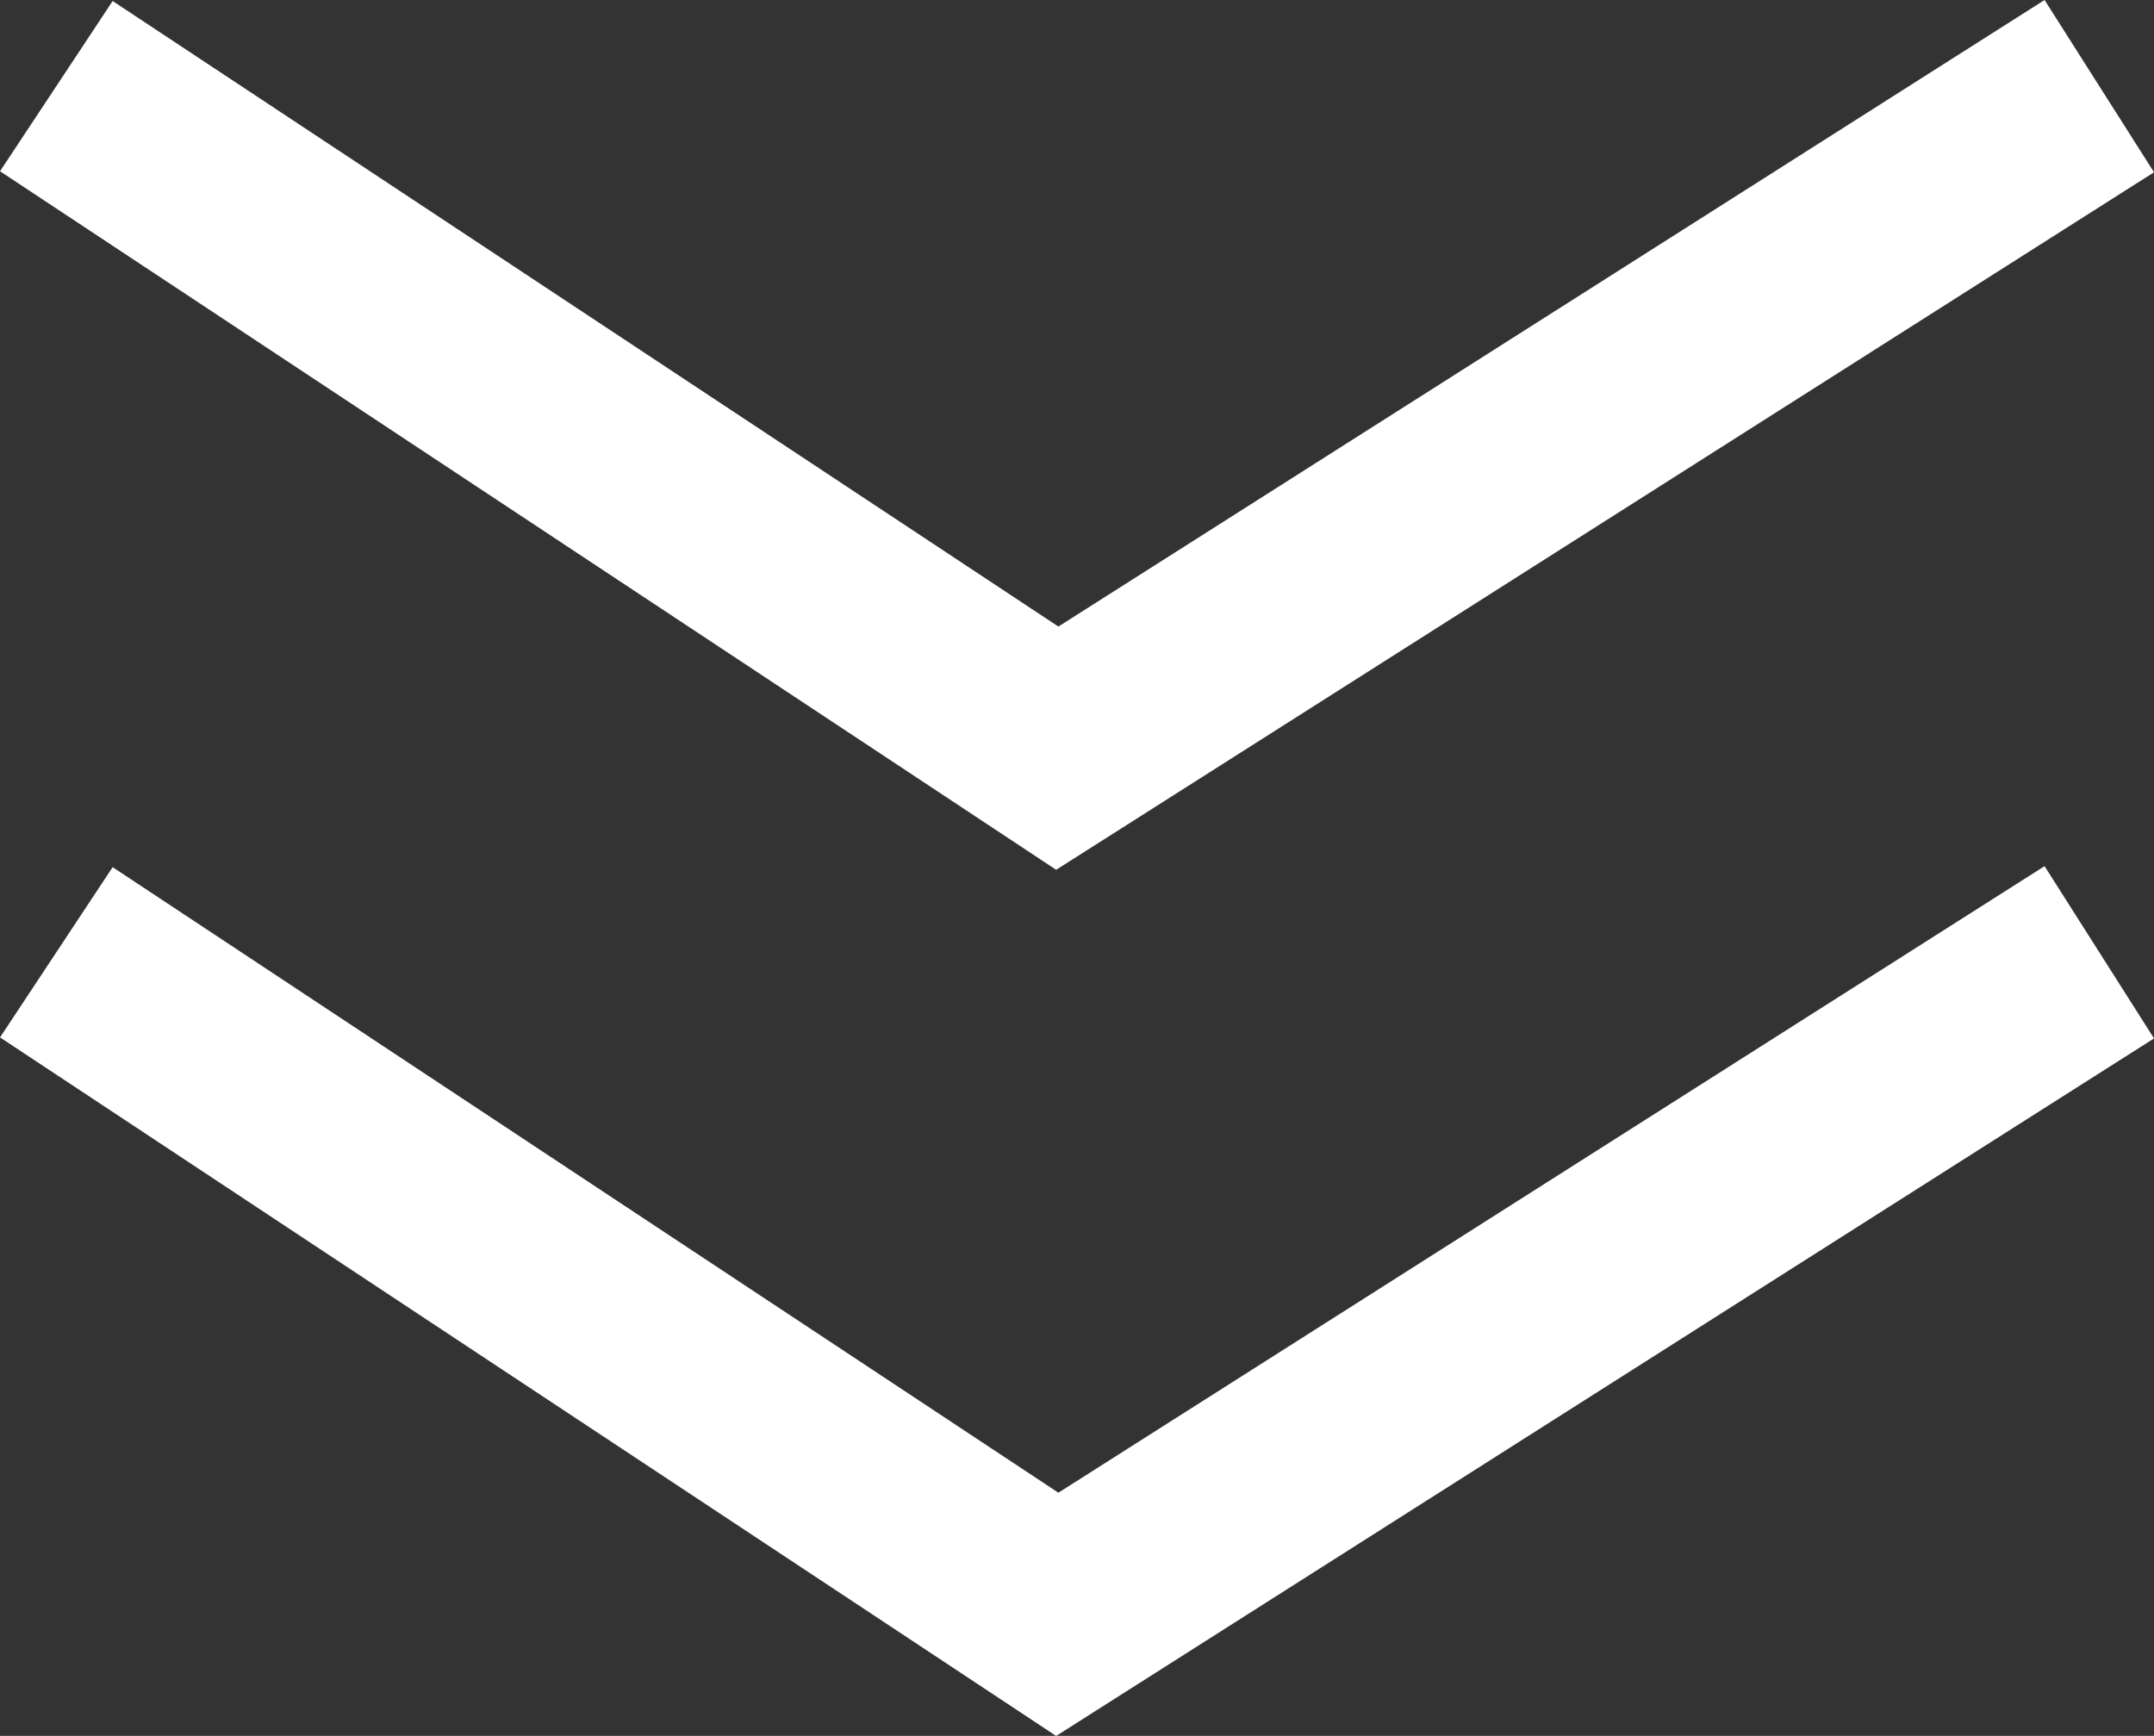 <svg xmlns="http://www.w3.org/2000/svg" width="31.658" height="25.515" viewBox="0 0 31.658 25.515">
  <rect x="0" y="0" width="31.658" height="25.515" fill="#333333" stroke="none"/>
  <g id="Gruppe_547" data-name="Gruppe 547" transform="translate(-199.173 -988.184)">
    <path id="Pfad_244" data-name="Pfad 244" d="M245.1,977.45l14.711,9.731,15.315-9.731" transform="translate(-45.099 12)" fill="none" stroke="#fff" stroke-width="3"/>
    <path id="Pfad_245" data-name="Pfad 245" d="M245.1,977.45l14.711,9.731,15.315-9.731" transform="translate(-45.099 24.731)" fill="none" stroke="#fff" stroke-width="3"/>
  </g>
</svg>
